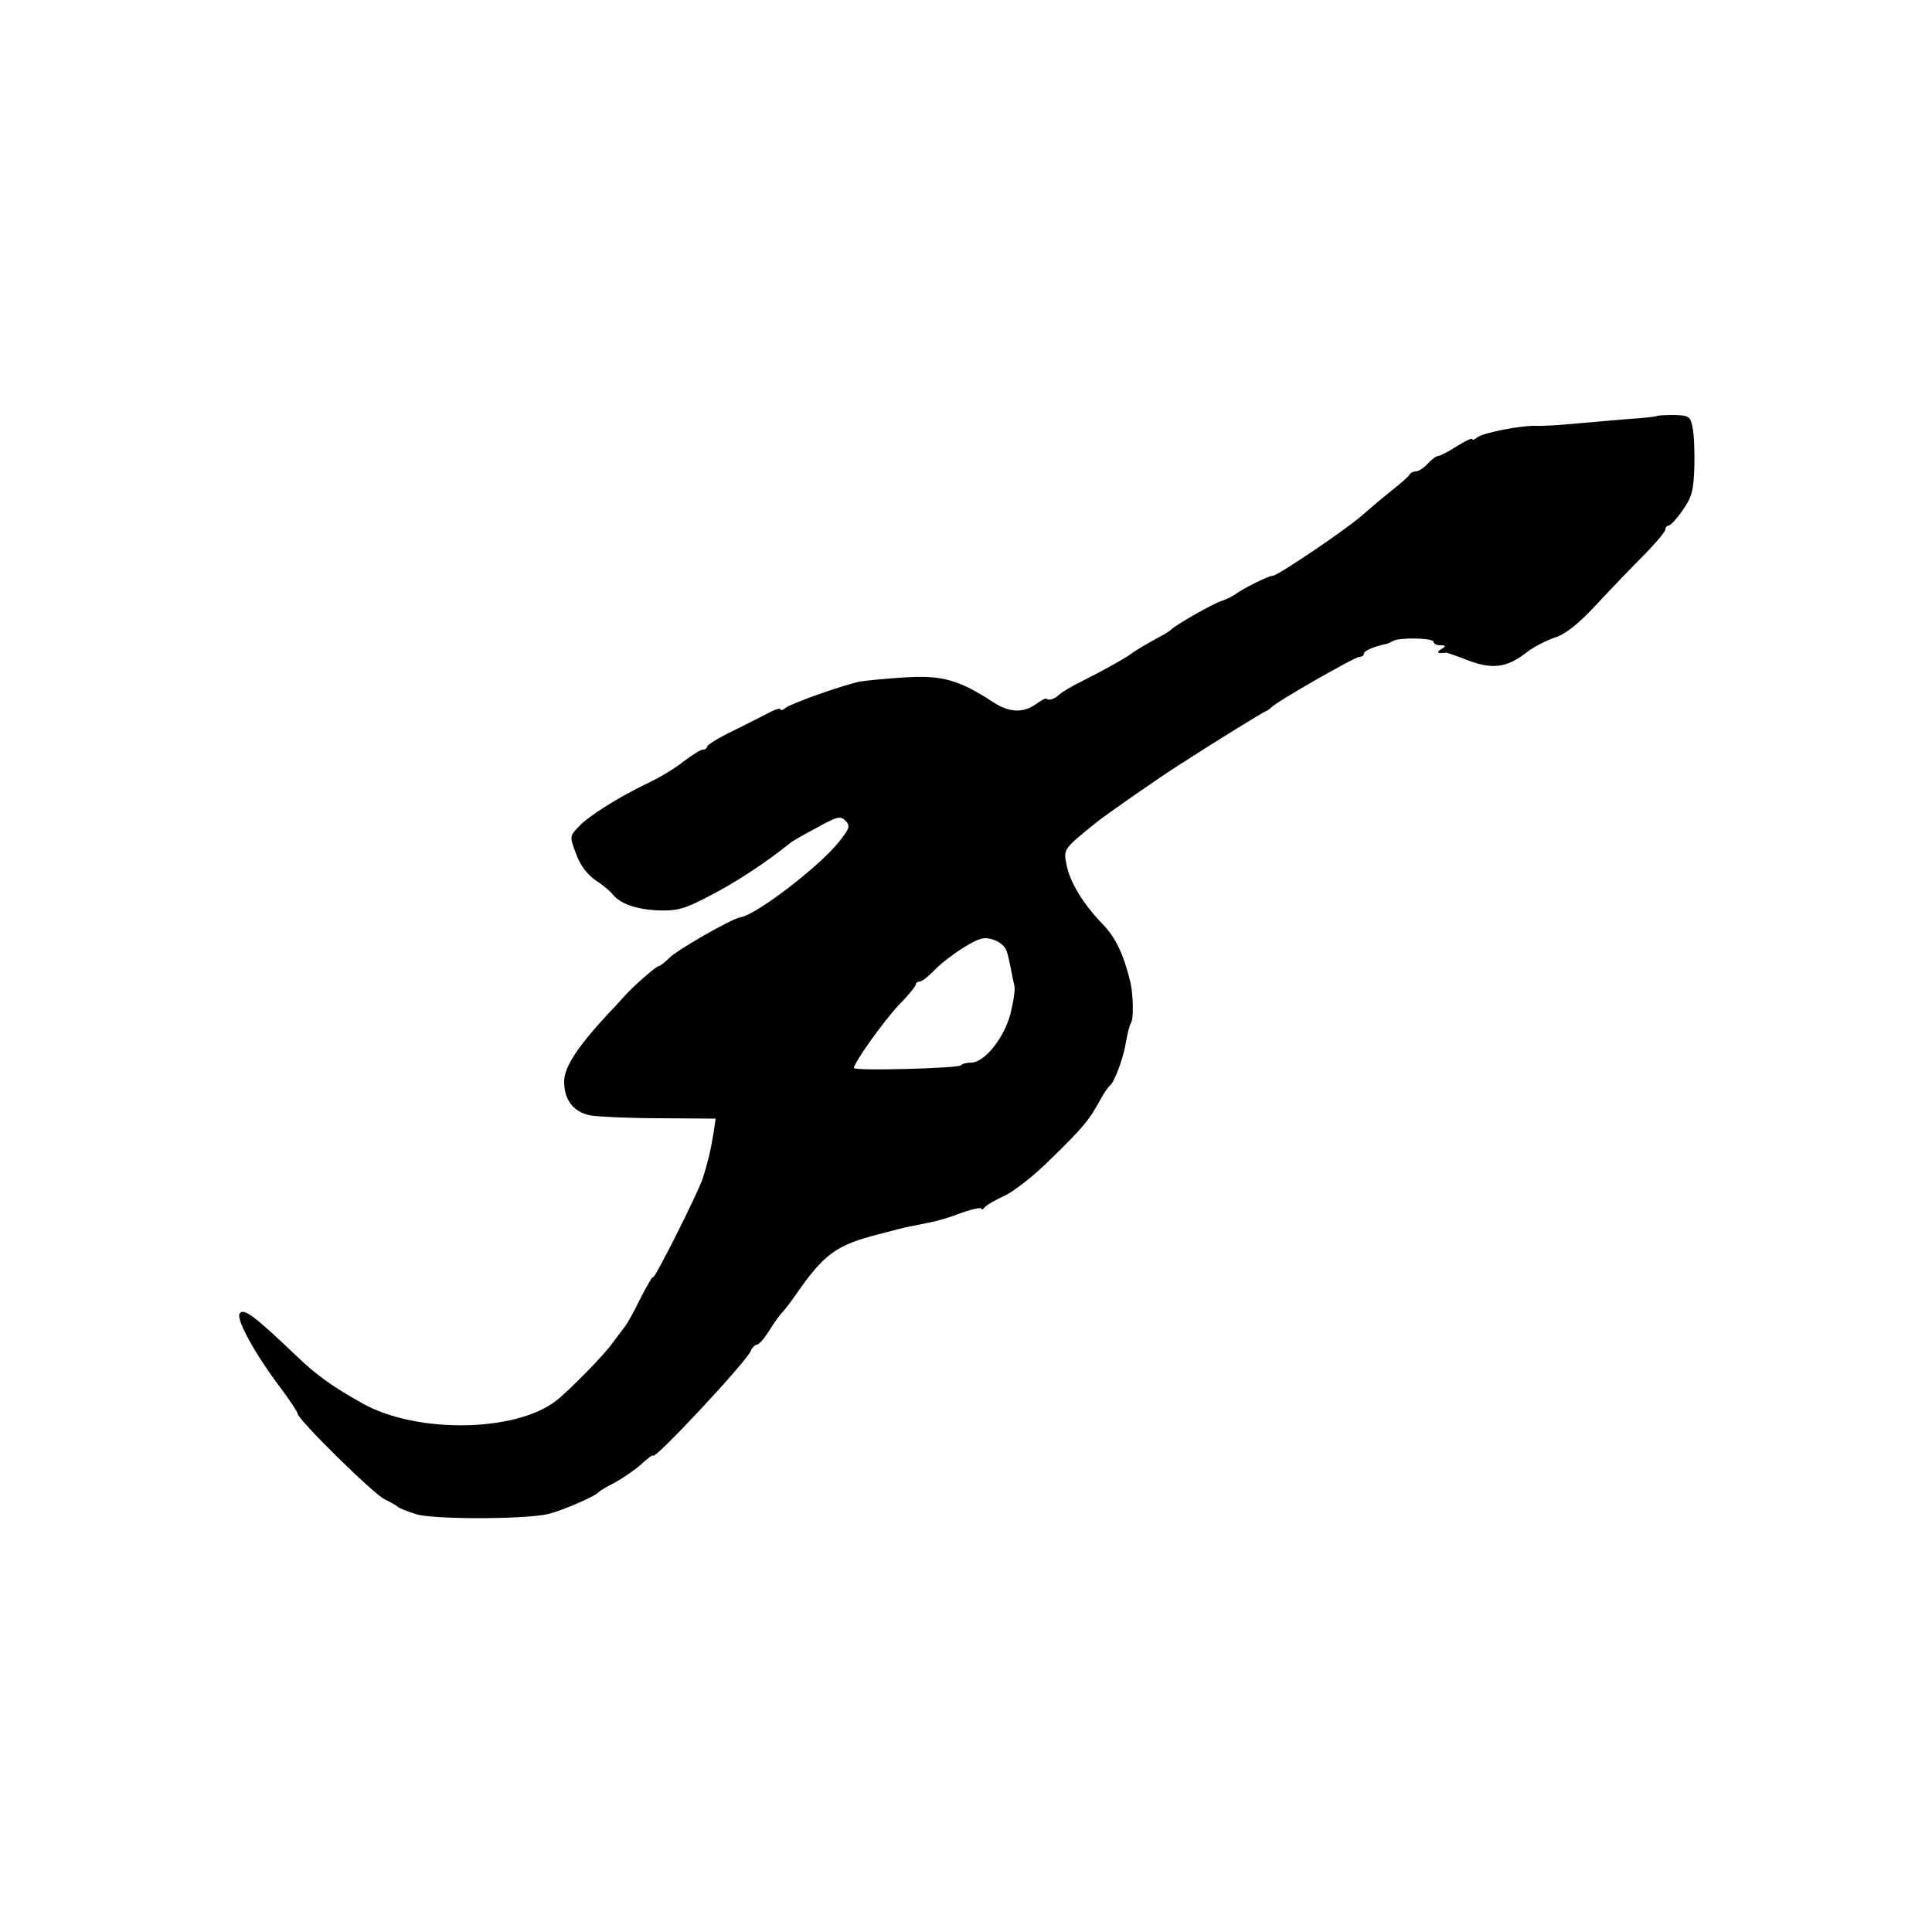 <?xml version="1.0" standalone="no"?>
<!DOCTYPE svg PUBLIC "-//W3C//DTD SVG 20010904//EN"
 "http://www.w3.org/TR/2001/REC-SVG-20010904/DTD/svg10.dtd">
<svg version="1.0" xmlns="http://www.w3.org/2000/svg"
 width="500pt" height="500pt" viewBox="0 0 500 500"
 preserveAspectRatio="xMidYMid meet">
<g transform="translate(0,500) scale(0.1,-0.1)"
fill="#000000" stroke="none">
<path d="M4287 3923 c-2 -1 -32 -5 -68 -7 -35 -3 -98 -8 -139 -12 -41 -4 -88
-7 -105 -6 -40 1 -137 -18 -152 -30 -7 -6 -13 -8 -13 -4 0 3 -18 -5 -40 -19
-22 -14 -43 -25 -48 -25 -5 0 -17 -9 -27 -20 -10 -11 -24 -20 -31 -20 -7 0
-14 -4 -16 -8 -1 -4 -23 -23 -47 -42 -24 -19 -58 -48 -75 -63 -39 -35 -219
-157 -232 -157 -11 0 -79 -34 -97 -48 -7 -5 -23 -13 -35 -17 -21 -6 -119 -62
-132 -75 -3 -3 -14 -10 -25 -16 -39 -21 -69 -39 -79 -47 -15 -11 -72 -43 -126
-70 -25 -12 -51 -28 -58 -34 -12 -12 -28 -17 -34 -11 -2 2 -14 -5 -28 -15 -33
-23 -69 -21 -110 6 -87 57 -132 70 -226 64 -49 -3 -102 -8 -119 -11 -47 -10
-179 -57 -192 -68 -7 -6 -13 -7 -13 -4 0 4 -12 1 -27 -7 -16 -8 -58 -30 -95
-48 -38 -18 -68 -37 -68 -41 0 -4 -5 -8 -11 -8 -6 0 -28 -14 -49 -30 -21 -17
-62 -42 -92 -56 -77 -37 -154 -85 -181 -114 -23 -24 -23 -25 -6 -70 10 -29 29
-53 50 -68 19 -12 39 -29 44 -36 19 -24 59 -39 116 -42 48 -2 68 3 121 30 76
38 157 91 224 145 6 5 38 23 70 40 50 28 60 30 72 17 13 -13 11 -20 -17 -55
-50 -63 -214 -189 -255 -195 -22 -3 -170 -88 -186 -107 -10 -10 -21 -19 -25
-19 -6 0 -65 -51 -89 -78 -6 -7 -22 -25 -37 -40 -83 -89 -119 -143 -119 -181
0 -49 25 -80 70 -88 19 -3 100 -7 178 -7 l144 -1 -5 -35 c-8 -49 -15 -77 -28
-119 -13 -39 -129 -270 -129 -256 0 4 -15 -21 -33 -56 -17 -35 -36 -69 -42
-75 -5 -7 -19 -25 -30 -40 -19 -28 -115 -126 -147 -150 -106 -81 -361 -84
-500 -6 -80 45 -120 74 -172 124 -109 104 -136 124 -146 108 -9 -15 41 -106
107 -193 23 -31 43 -61 43 -65 0 -15 195 -207 225 -222 17 -8 32 -17 35 -20 3
-3 25 -12 48 -19 49 -14 285 -13 342 1 38 10 122 46 130 57 3 3 21 14 41 24
20 11 51 32 68 47 17 16 31 26 31 23 0 -16 243 244 253 271 4 9 11 16 16 16 5
0 19 16 31 35 12 20 27 41 34 48 6 6 23 28 36 47 73 105 104 128 215 156 33 9
69 18 80 20 67 13 85 17 133 35 28 10 52 15 52 11 0 -4 4 -2 8 3 4 6 27 19 51
30 24 11 78 53 120 95 84 82 99 100 127 151 10 19 22 36 26 39 12 9 36 73 42
114 4 21 9 43 13 49 7 11 6 69 -1 102 -16 70 -38 118 -71 152 -51 52 -87 111
-95 156 -8 39 -8 40 78 109 26 21 161 115 213 148 102 66 215 135 224 139 6 2
12 7 15 10 10 13 216 131 228 131 7 0 12 4 12 9 0 7 29 19 60 25 3 1 10 4 15
7 16 10 105 8 105 -2 0 -5 8 -9 18 -9 14 0 15 -2 2 -10 -10 -6 -11 -10 -2 -10
6 0 13 0 15 1 1 0 26 -8 56 -20 64 -24 101 -19 151 20 19 15 53 32 74 39 28 9
61 35 110 88 39 42 95 100 124 129 28 29 52 57 52 63 0 5 4 10 9 10 4 0 21 18
36 40 24 34 28 51 30 113 1 39 -1 86 -5 102 -5 27 -9 30 -48 31 -23 0 -44 -1
-45 -3z m-1682 -1384 c4 -10 8 -31 11 -46 3 -16 7 -35 9 -43 3 -9 -2 -42 -10
-74 -17 -63 -67 -126 -102 -126 -11 0 -23 -3 -26 -7 -9 -8 -277 -15 -277 -7 0
14 78 123 117 164 24 24 43 48 43 52 0 4 5 8 11 8 5 0 22 13 37 29 15 16 49
42 76 59 41 25 53 28 77 20 16 -5 31 -18 34 -29z"/>
</g>
</svg>
